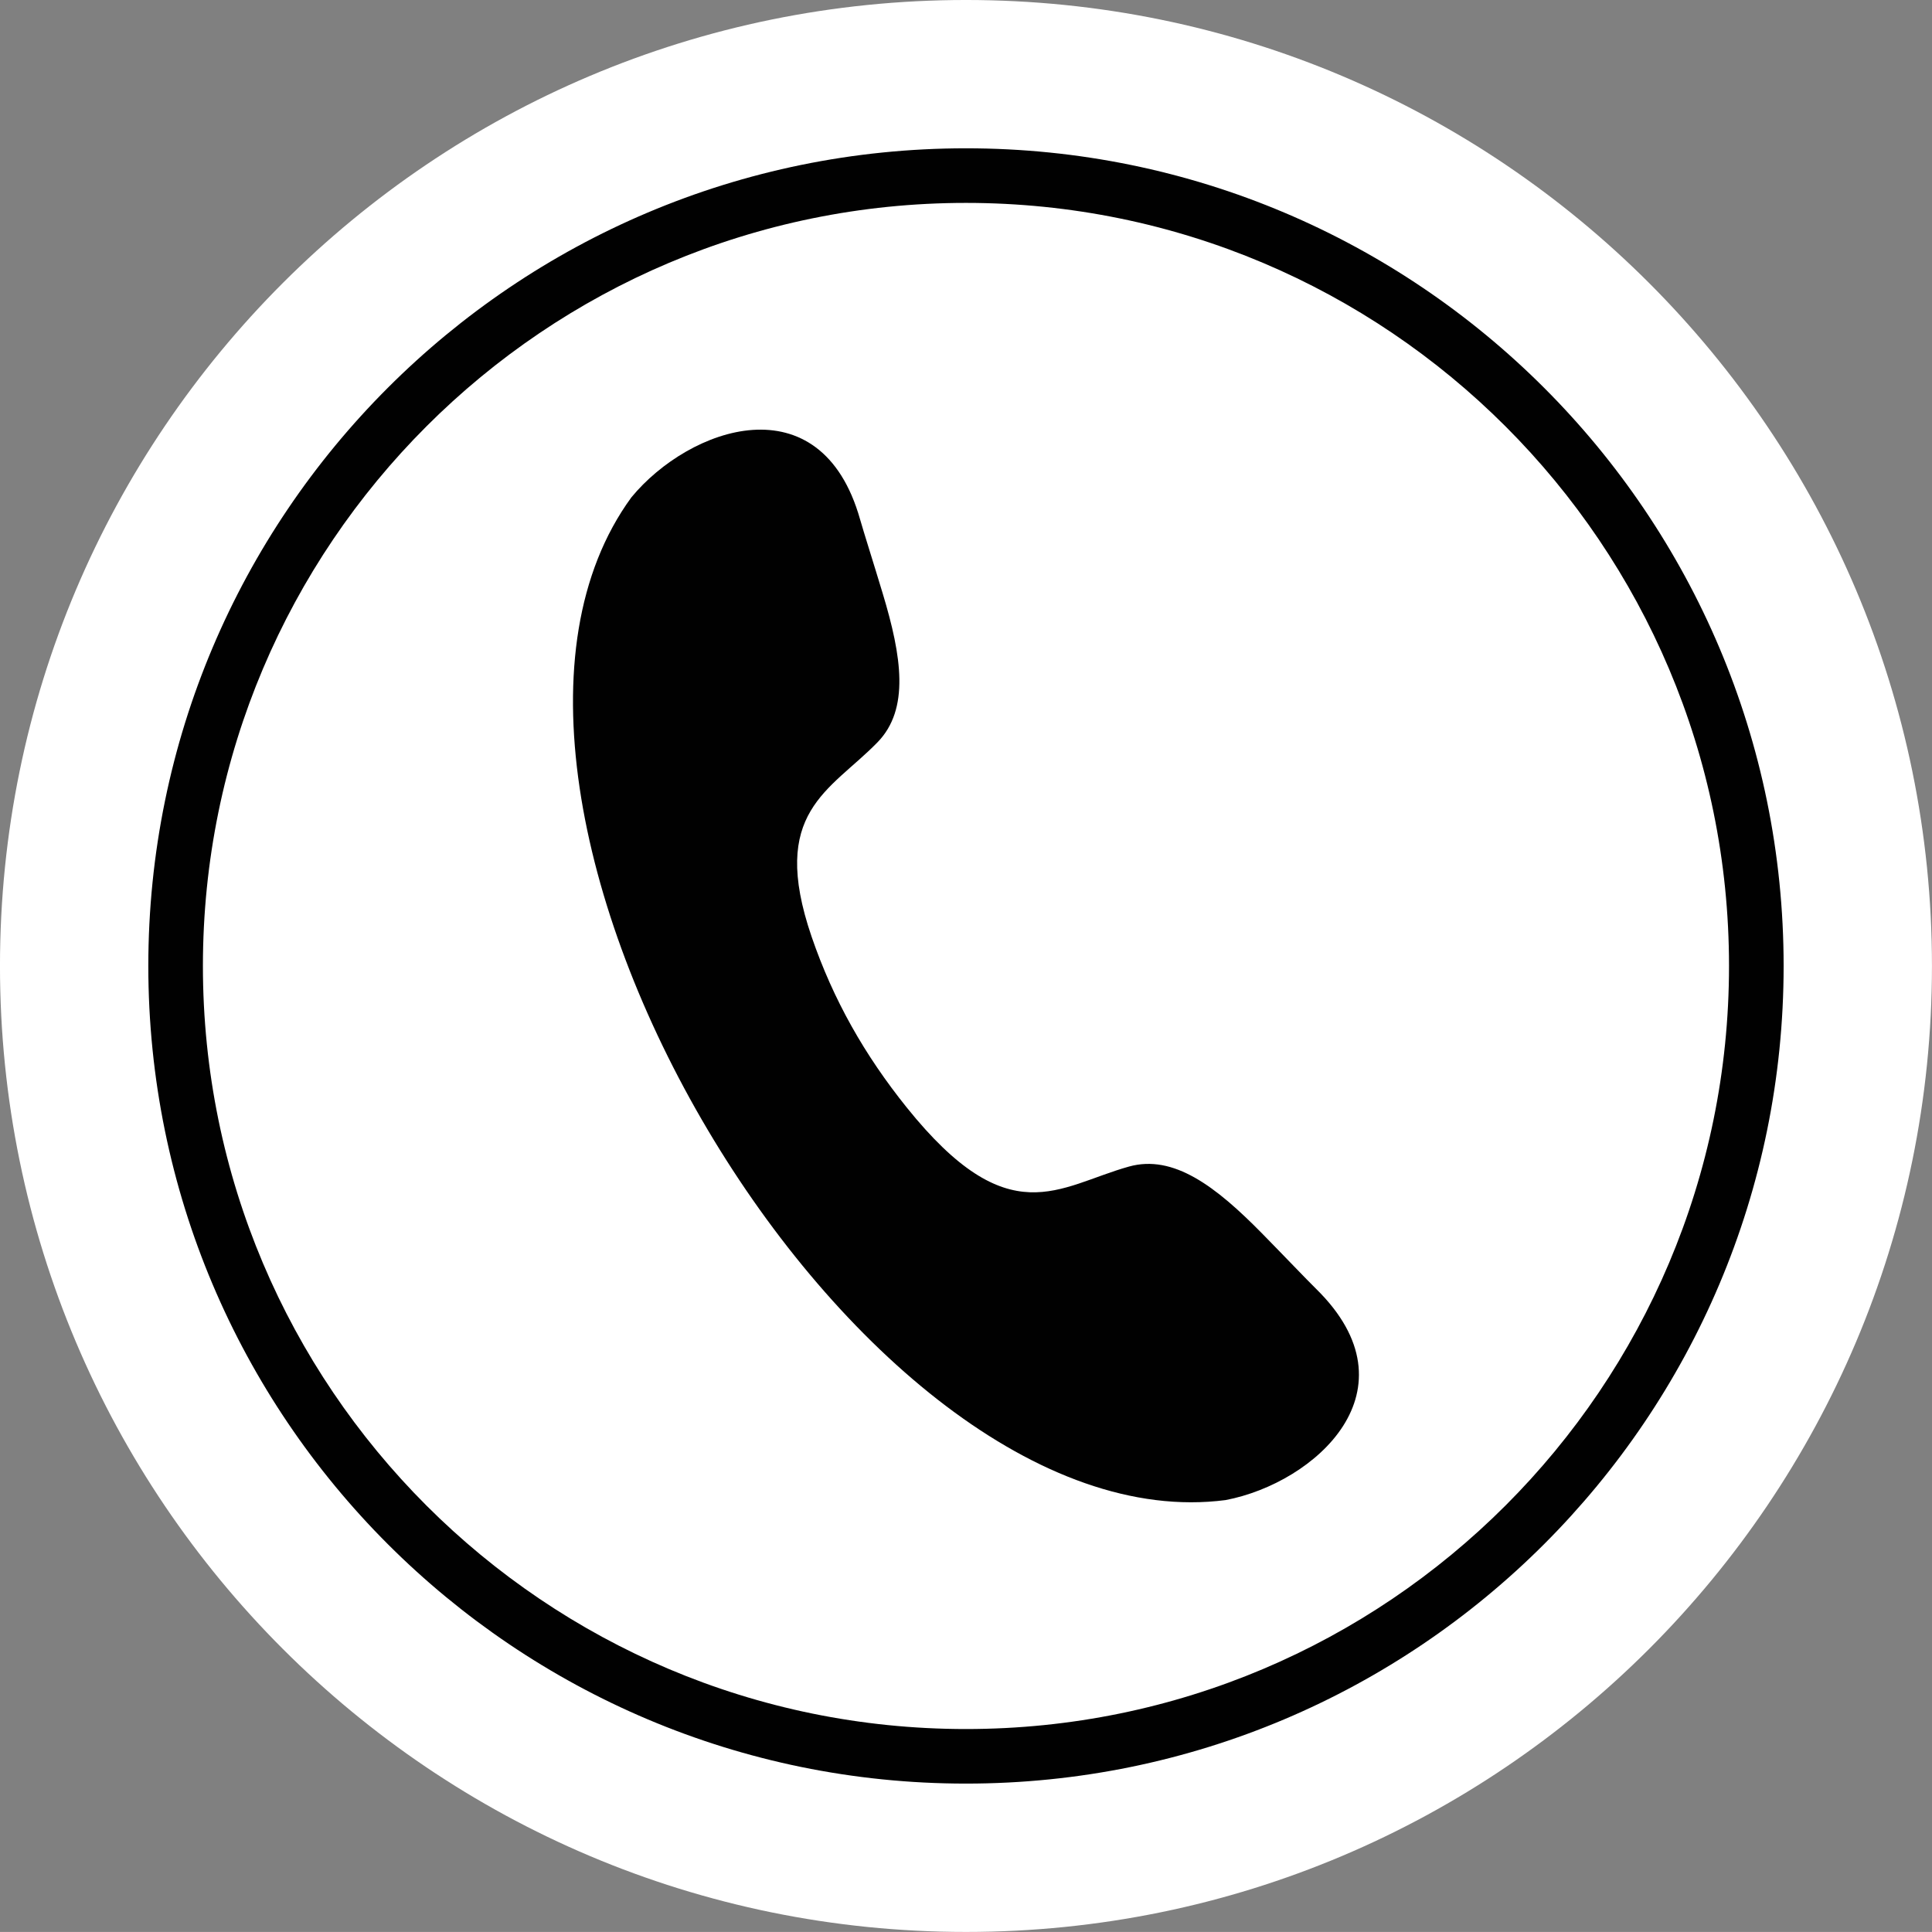 <?xml version="1.0" encoding="UTF-8" standalone="no"?><svg xmlns="http://www.w3.org/2000/svg" xmlns:xlink="http://www.w3.org/1999/xlink" fill="#ffffff" height="2892.2" preserveAspectRatio="xMidYMid meet" version="1" viewBox="53.9 53.9 2892.3 2892.2" width="2892.3" zoomAndPan="magnify"><rect x="53.9" y="53.9" width="2892.3" height="2892.2" fill="#808080" stroke="none"/><g id="change1_1"><path clip-rule="evenodd" d="M1499.98,53.89c798.68,0,1446.16,647.45,1446.16,1446.11 s-647.47,1446.12-1446.16,1446.12C701.32,2946.12,53.87,2298.66,53.87,1500S701.32,53.89,1499.98,53.89L1499.98,53.89z" fill-rule="evenodd"/></g><g id="change2_1"><path d="M1499.98,275.92c338.04,0,644.04,137.04,865.55,358.57C2587.04,855.98,2724.08,1162,2724.08,1500 c0,338.05-137.04,644.02-358.55,865.55c-221.51,221.48-527.51,358.48-865.55,358.48c-338,0-644-137-865.53-358.48 C412.94,2144.02,275.94,1838.05,275.94,1500c0-338,137-644.02,358.51-865.51C855.98,412.96,1161.98,275.92,1499.98,275.92 L1499.98,275.92z M2307.76,692.23c-206.71-206.73-492.31-334.58-807.78-334.58c-315.43,0-601.02,127.84-807.73,334.58 C485.53,898.95,357.67,1184.57,357.67,1500c0,315.47,127.86,601.05,334.57,807.73c206.71,206.73,492.31,334.62,807.73,334.62 c315.47,0,601.07-127.88,807.78-334.62c206.73-206.69,334.57-492.27,334.57-807.73C2642.33,1184.57,2514.49,898.95,2307.76,692.23 L2307.76,692.23z" fill="#010101"/></g><g id="change2_2"><path clip-rule="evenodd" d="M1888.73,2299.58c134.3-25.67,289.51-164.84,135.56-316.1 c-14.57-14.3-48.18-49.62-81.33-83.36c-68.77-69.9-132.11-118.48-199.02-99.79c-105.73,29.52-179.37,102.51-332.74-88.63 c-62.77-78.22-109.66-160.41-142.31-255.6c-63.98-187.04,27.2-217.64,98.62-290.88c48.47-49.71,36.31-128.59,7.98-222.49 c-13.63-45.27-28.47-91.77-34.03-111.38c-58.78-207.65-255.39-138.34-342.37-32.86C670.32,1249.04,1335.68,2371.69,1888.73,2299.58 L1888.73,2299.58z" fill="#010101" fill-rule="evenodd"/></g></svg>